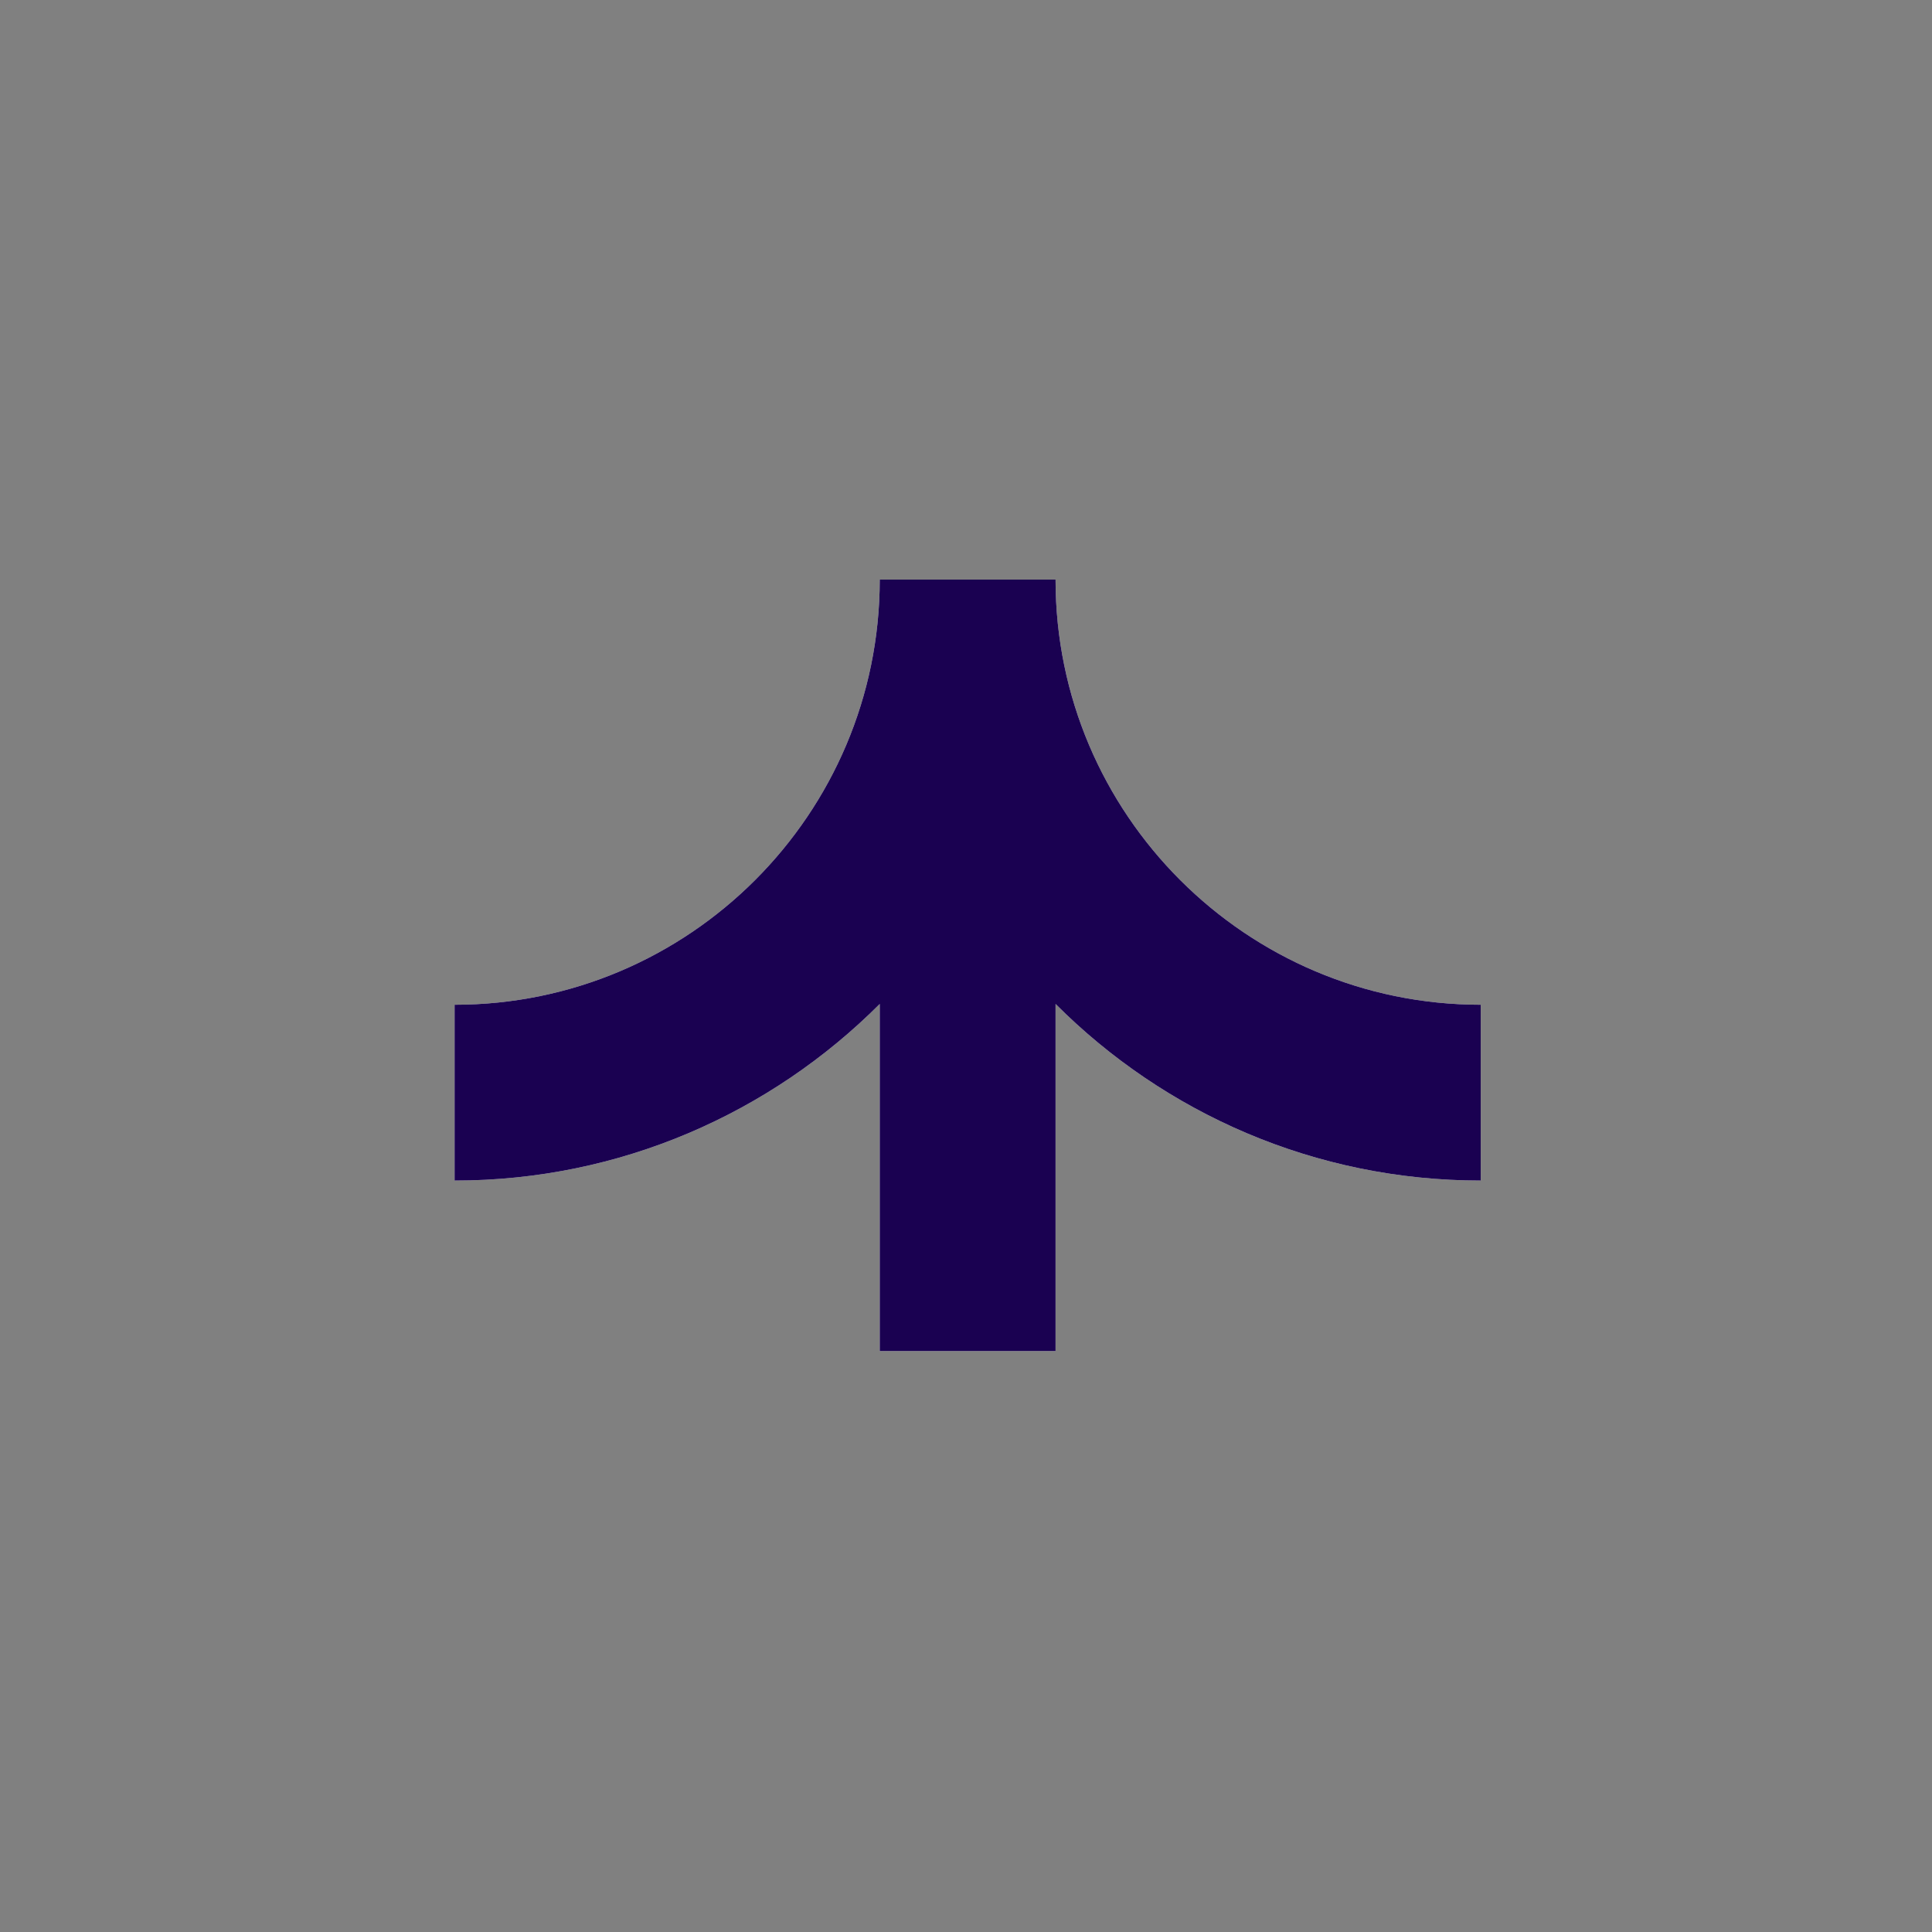 <svg xmlns="http://www.w3.org/2000/svg" width="170" height="170" fill="none"><rect width="100%" height="100%" fill="#808080" stroke="none"/><path fill="#FBFBFB" d="M92.88 51.02V51H77.41c0 20.63-16.78 37.41-37.41 37.41v15.47c14.6 0 27.83-5.95 37.41-15.54v30.54h15.47V88.34c9.58 9.6 22.81 15.54 37.41 15.54V88.41c-20.62 0-37.4-16.77-37.41-37.39z"/><path fill="#1A0151" d="M92.88 51.02V51H77.41c0 20.63-16.78 37.41-37.41 37.41v15.47c14.6 0 27.83-5.95 37.41-15.54v30.54h15.47V88.34c9.58 9.6 22.81 15.54 37.41 15.54V88.41c-20.62 0-37.4-16.77-37.41-37.39z"/></svg>